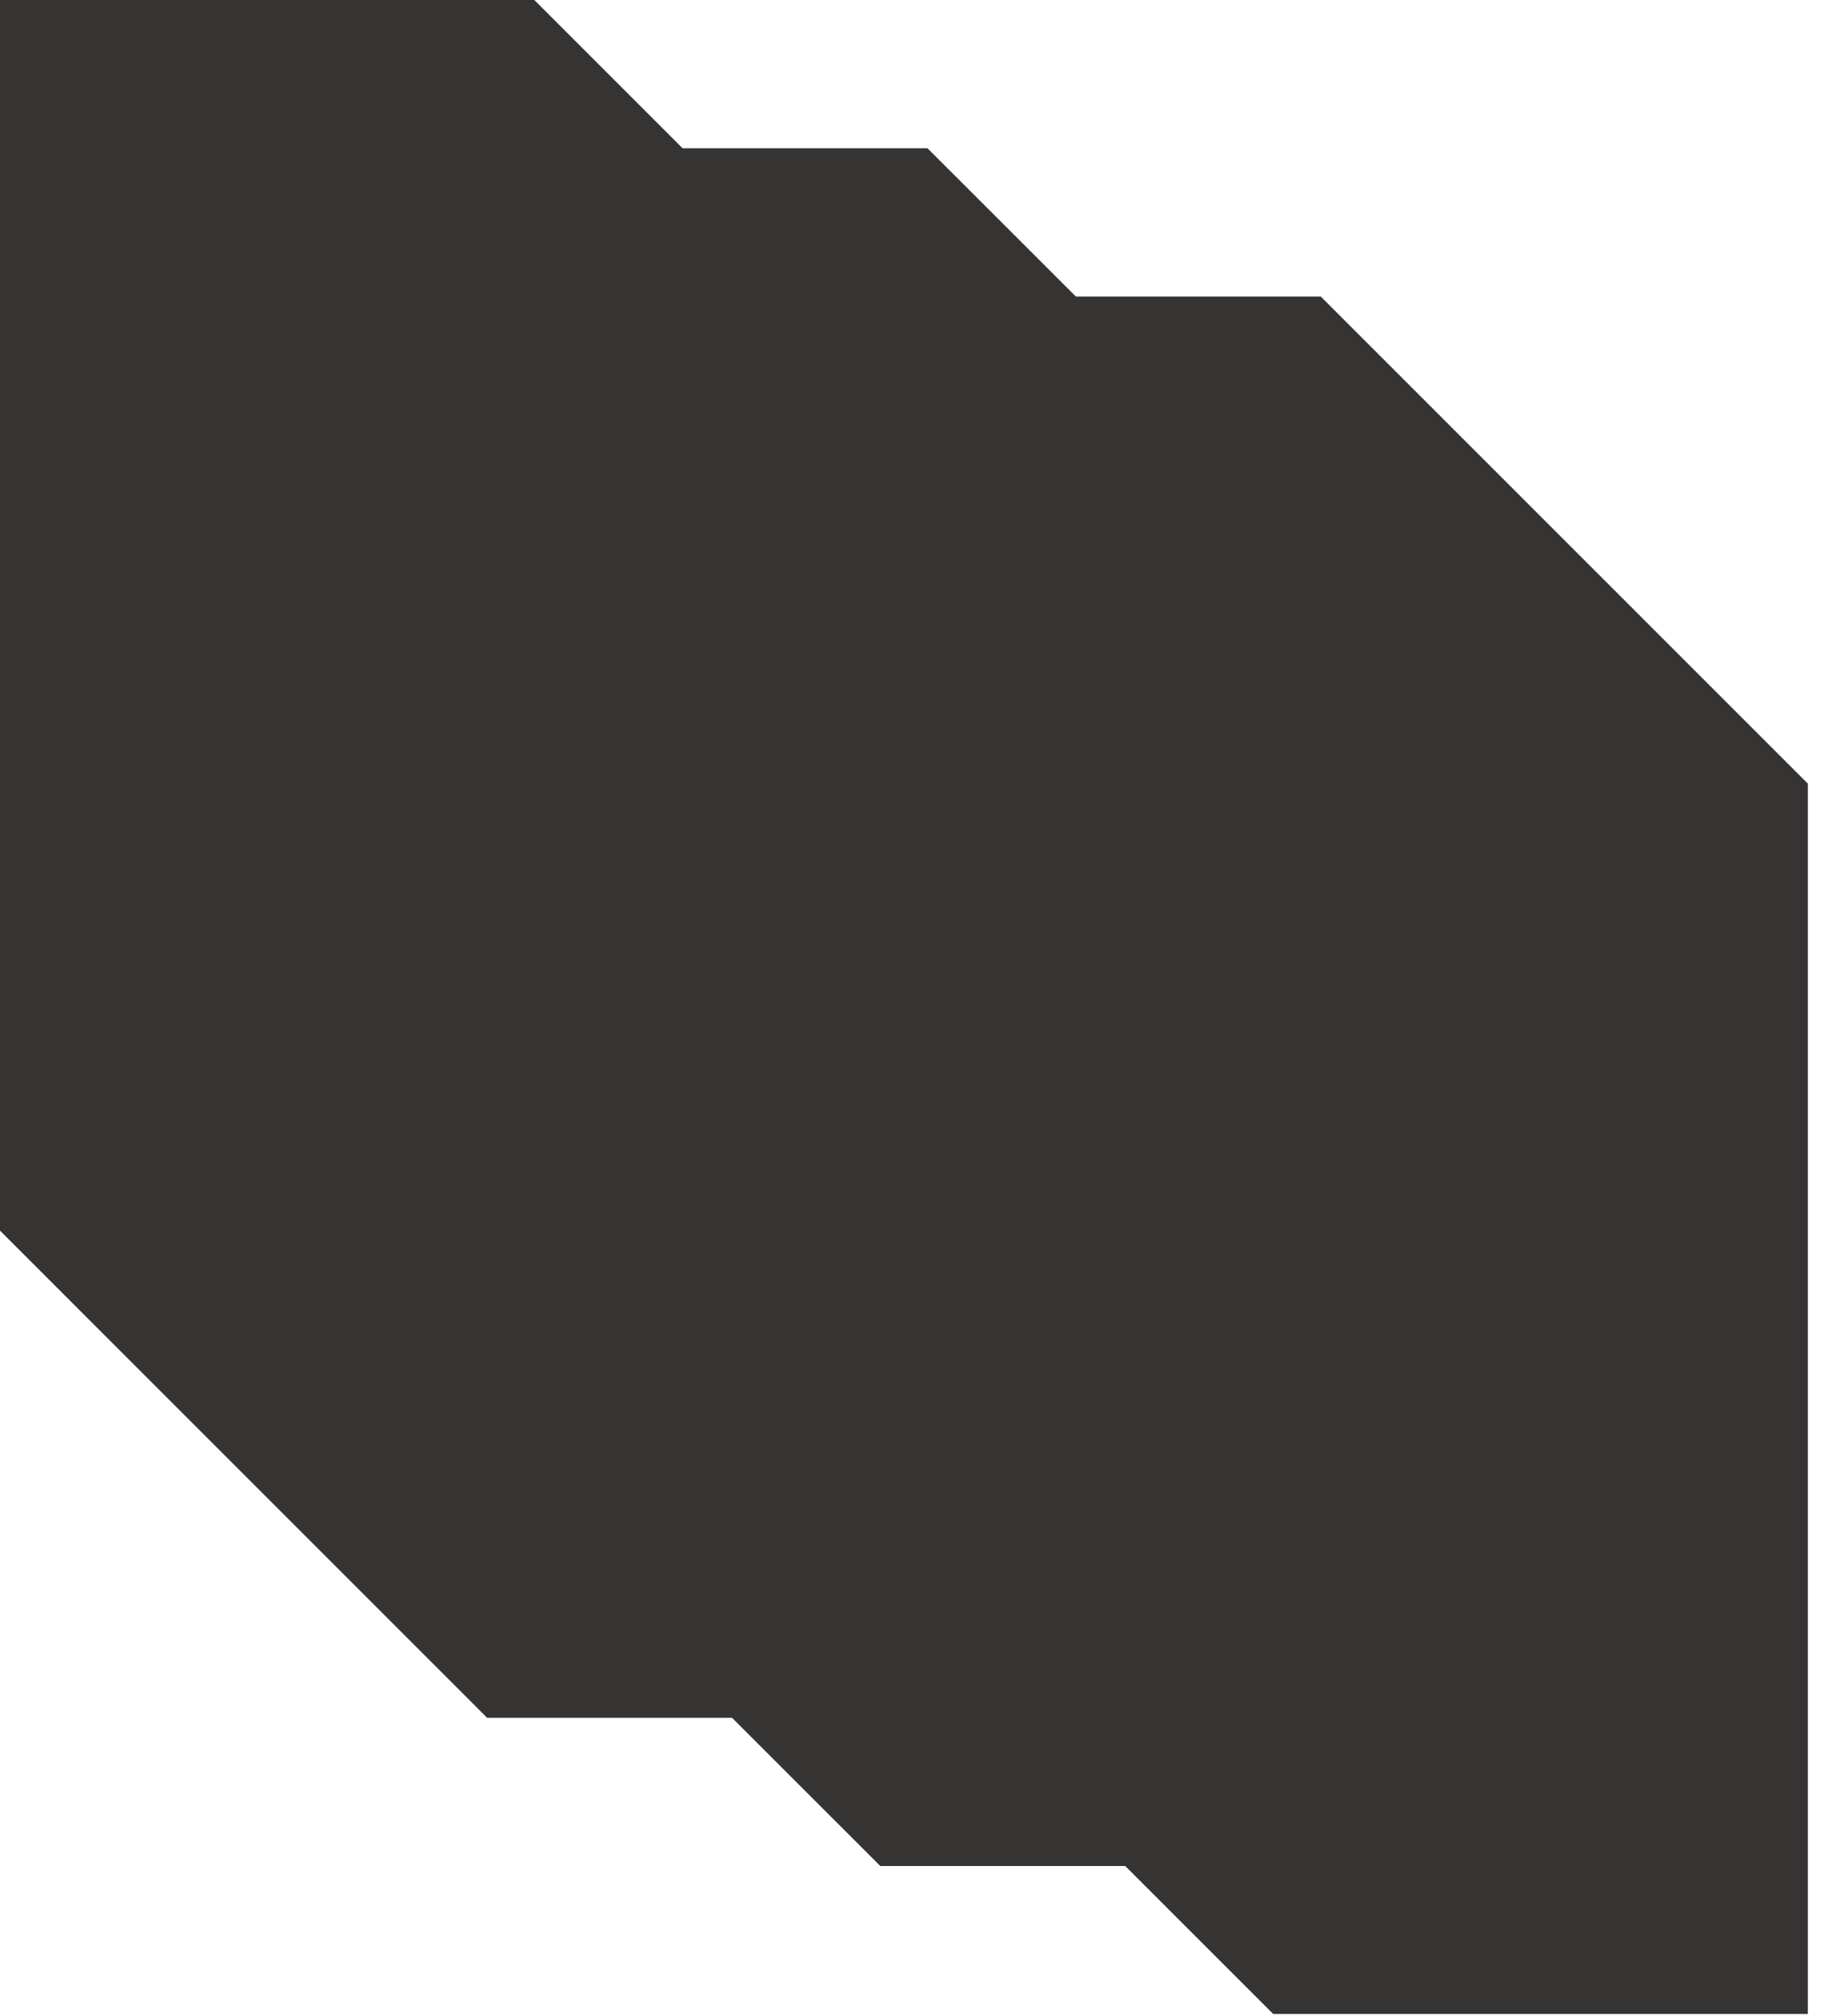 <?xml version="1.0" encoding="UTF-8"?> <svg xmlns="http://www.w3.org/2000/svg" width="31" height="34" viewBox="0 0 31 34" fill="none"><path d="M22.276 5.001H18.145L15.644 2.501H11.513L9.012 0H0V20.755L8.215 28.971H12.346L14.847 31.471H18.978L21.474 33.967H30.491V13.216L22.276 5.001Z" fill="#363333"></path></svg> 